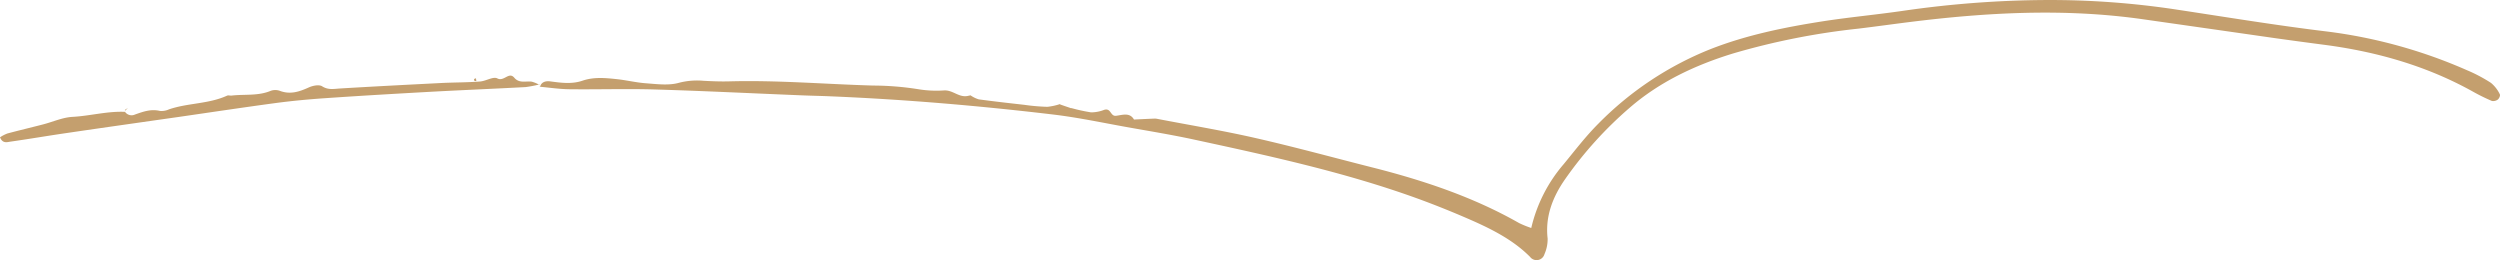 <svg xmlns="http://www.w3.org/2000/svg" width="654.385" height="68.075" viewBox="0 0 654.385 68.075">
  <g id="レイヤー_2" transform="translate(654.385 68.075) rotate(-180)">
    <g id="グループ_6" data-name="グループ 6" transform="translate(0 0)">
      <path id="パス_29" data-name="パス 29" d="M376.823,40.867a15.563,15.563,0,0,1,3.412-.752,52.4,52.4,0,0,1,6.012.519c3.994.447,7.967.895,11.94,1.432a7.551,7.551,0,0,1,2.08,1v.054c.187-.036.374-.054.582-.107,2.413-.644,3.994,1.468,6.324,1.4a29.148,29.148,0,0,1,6.573.268,77.111,77.111,0,0,0,12.065,1c12.606.358,25.212,1.45,37.839,1.092,2.226-.054,4.452.036,6.677.161a18.8,18.8,0,0,0,6.428-.555c2.58-.716,5.658-.322,8.487-.107,2.6.179,5.159.823,7.759,1.092,3,.322,5.991.591,8.924-.412,2.767-.949,5.6-.555,8.425-.179,1.331.179,2.434-.233,2.7-1.539a1.022,1.022,0,0,0,.125.143c-2.642-.233-5.263-.644-7.9-.662-7.364-.089-14.728.161-22.092-.054-12.856-.376-25.711-1.02-38.567-1.539-2.455-.107-4.909-.143-7.364-.251-19.616-.805-39.129-2.47-58.579-4.779-6.449-.77-12.814-2.13-19.2-3.275-5.8-1.038-11.628-1.987-17.37-3.221-19.8-4.277-39.628-8.573-58.537-15.409-4.888-1.772-9.715-3.723-14.437-5.8C263.493,7.9,258.085,5.073,253.883.831a2.141,2.141,0,0,0-3.765.716,9.588,9.588,0,0,0-.832,4.1c.666,5.709-1.29,10.846-4.618,15.588a101.438,101.438,0,0,1-16.912,18.685c-7.676,6.64-16.912,11.06-27,14.157a186.285,186.285,0,0,1-32.8,6.5c-4.452.537-8.882,1.163-13.334,1.718-20.324,2.541-40.668,3.651-61.075.752Q76,60.545,58.468,58.03q-6.365-.886-12.731-1.718C31.821,54.469,18.778,50.639,6.921,44a49.733,49.733,0,0,0-4.784-2.345,1.989,1.989,0,0,0-1.581.376c-.374.322-.686,1.056-.5,1.378a8.712,8.712,0,0,0,2.309,2.971A40.151,40.151,0,0,0,8.626,49.69,131.521,131.521,0,0,0,45.217,59.82c13.355,1.611,26.606,3.812,39.9,5.817a220.869,220.869,0,0,0,33.658,2.434,269.636,269.636,0,0,0,37.236-2.792c7.052-1.038,14.187-1.682,21.218-2.774,10.068-1.575,20.032-3.6,29.414-7.284a85.559,85.559,0,0,0,29.372-19.526c3.328-3.329,6.137-7.034,9.091-10.613A39.186,39.186,0,0,0,253.571,8.4a26.083,26.083,0,0,1,3.183,1.289c11.878,6.765,24.962,11.168,38.525,14.586,10.172,2.577,20.282,5.351,30.517,7.678,8.487,1.933,17.12,3.365,25.67,5.011a3.721,3.721,0,0,0,.6.072c1.831-.072,3.661-.161,5.492-.251,1.1,1.915,2.975,1.2,4.68.984,1.539-.2,1.29,2.112,3.12,1.557a9.351,9.351,0,0,1,3.432-.662,44.837,44.837,0,0,1,5.242,1.145l-.1-.089c1,.34,2.018.68,3.016,1.038Z" transform="translate(0 0)" fill="#c49f6e" fill-rule="evenodd"/>
      <path id="パス_30" data-name="パス 30" d="M108.524,7.938c4.68.229,9.195-1.061,13.854-1.311,2.559-.146,5.076-1.29,7.614-1.955,3.12-.811,6.282-1.56,9.4-2.392a9.491,9.491,0,0,0,1.935-1C140.664-.4,139.478.012,138.646.137c-4.847.686-9.673,1.519-14.52,2.226-9.9,1.456-19.783,2.85-29.685,4.264-8.466,1.227-16.933,2.5-25.4,3.64-4.244.562-8.508.957-12.772,1.248-9.361.645-18.743,1.186-28.1,1.706-8.155.437-16.309.77-24.442,1.207a31.834,31.834,0,0,0-3.578.686A1.141,1.141,0,0,0,0,14.928a8.752,8.752,0,0,0,2.143.915c1.56.208,3.266-.5,4.556,1.019,1.435,1.706,2.683-1.082,4.452-.166,1.061.562,2.954-.686,4.514-.811,3.245-.25,6.511-.229,9.777-.374,8.966-.458,17.952-.915,26.918-1.456,1.622-.1,3.058-.437,4.66.582.791.5,2.434.166,3.453-.291,2.475-1.123,4.847-1.935,7.572-.915a3.562,3.562,0,0,0,2.413.021c3.307-1.394,6.823-.853,10.235-1.248.4-.042.874.125,1.206-.021C86.724,9.977,92.153,10.289,97.083,8.6a4.717,4.717,0,0,1,2.392-.416c2.33.562,4.389-.187,6.511-.936a2.1,2.1,0,0,1,2.683.79l-.146-.166Z" transform="translate(513.055 30.855)" fill="#c49f6e" fill-rule="evenodd"/>
      <path id="パス_31" data-name="パス 31" d="M.6.562C.583.4.6.166.52.1.4,0,.187.042,0,0,.042.25.062.5.1.749.27.686.437.624.583.562Z" transform="translate(529.697 46.843)" fill="#c49f6e" fill-rule="evenodd"/>
      <path id="パス_32" data-name="パス 32" d="M.832.146C.562.333.27.52,0,.728.229.478.458.25.686,0L.832.166Z" transform="translate(620.893 39.126)" fill="#c49f6e" fill-rule="evenodd"/>
    </g>
  </g>
</svg>
